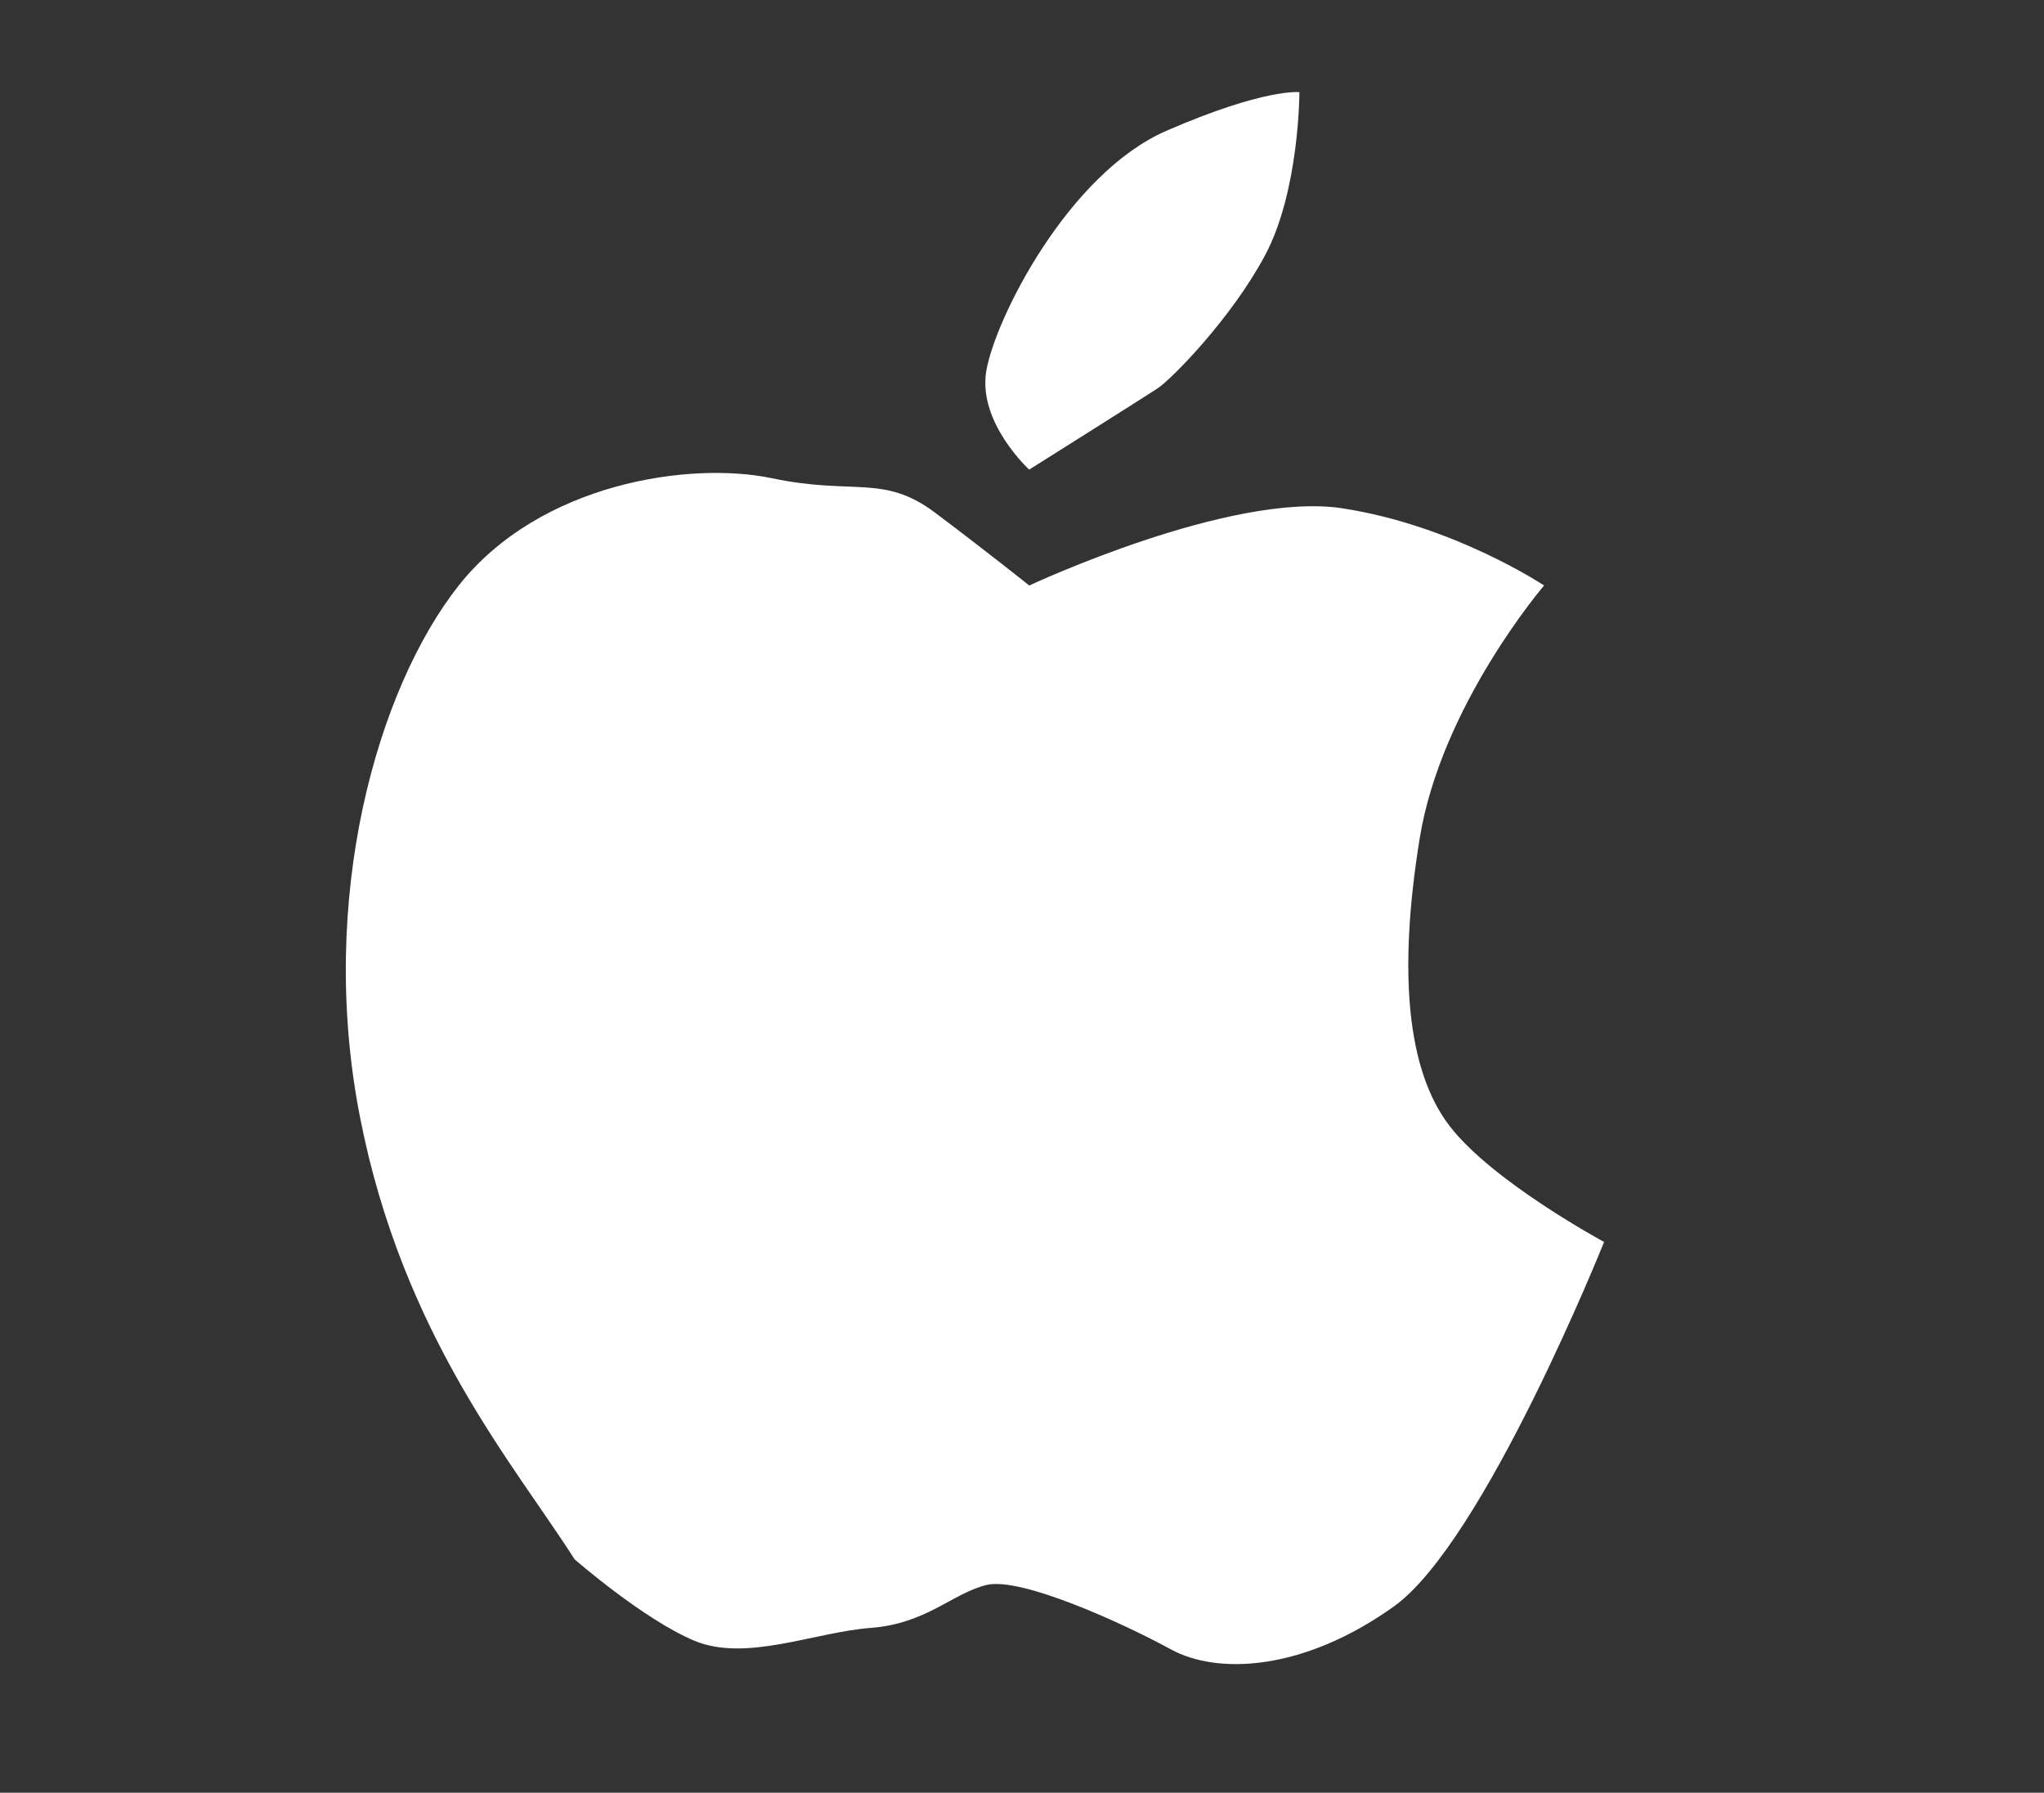 <?xml version="1.0" encoding="utf-8"?>
<!-- Generator: Adobe Illustrator 16.0.0, SVG Export Plug-In . SVG Version: 6.00 Build 0)  -->
<!DOCTYPE svg PUBLIC "-//W3C//DTD SVG 1.1//EN" "http://www.w3.org/Graphics/SVG/1.1/DTD/svg11.dtd">
<svg version="1.1" id="Isolation_Mode" xmlns="http://www.w3.org/2000/svg" xmlns:xlink="http://www.w3.org/1999/xlink" x="0px"
	 y="0px" width="29.667px" height="26.02px" viewBox="0 0 29.667 26.02" enable-background="new 0 0 29.667 26.02"
	 xml:space="preserve">
<rect x="0" y="0" width="29.667" height="26.02" fill="#333333" stroke="none"/>
<path fill="#FFFFFF" d="M8.339,22.631c-0.872-1.369-2.49-3.237-3.113-6.412c-0.623-3.176,0.25-6.226,1.432-7.721
	c1.184-1.494,3.363-1.805,4.546-1.557c1.183,0.25,1.618-0.062,2.365,0.498c0.747,0.561,1.37,1.059,1.37,1.059s2.926-1.37,4.545-1.12
	c1.619,0.248,2.927,1.12,2.927,1.12s-1.495,1.743-1.806,3.674c-0.312,1.93-0.188,3.362,0.435,4.171
	c0.622,0.81,2.242,1.683,2.242,1.683s-1.743,4.356-3.052,5.291c-1.307,0.934-2.552,0.996-3.236,0.622s-2.178-1.058-2.678-0.934
	c-0.497,0.124-0.871,0.562-1.681,0.623s-1.806,0.498-2.554,0.187C9.335,23.503,8.339,22.631,8.339,22.631z"/>
<path fill="#FFFFFF" d="M14.938,6.816c0,0-0.748-0.683-0.623-1.43c0.125-0.749,1.184-2.864,2.615-3.488
	c1.432-0.622,1.93-0.56,1.93-0.56s0,1.433-0.498,2.366c-0.498,0.933-1.369,1.806-1.556,1.93S14.938,6.816,14.938,6.816z"/>
</svg>
